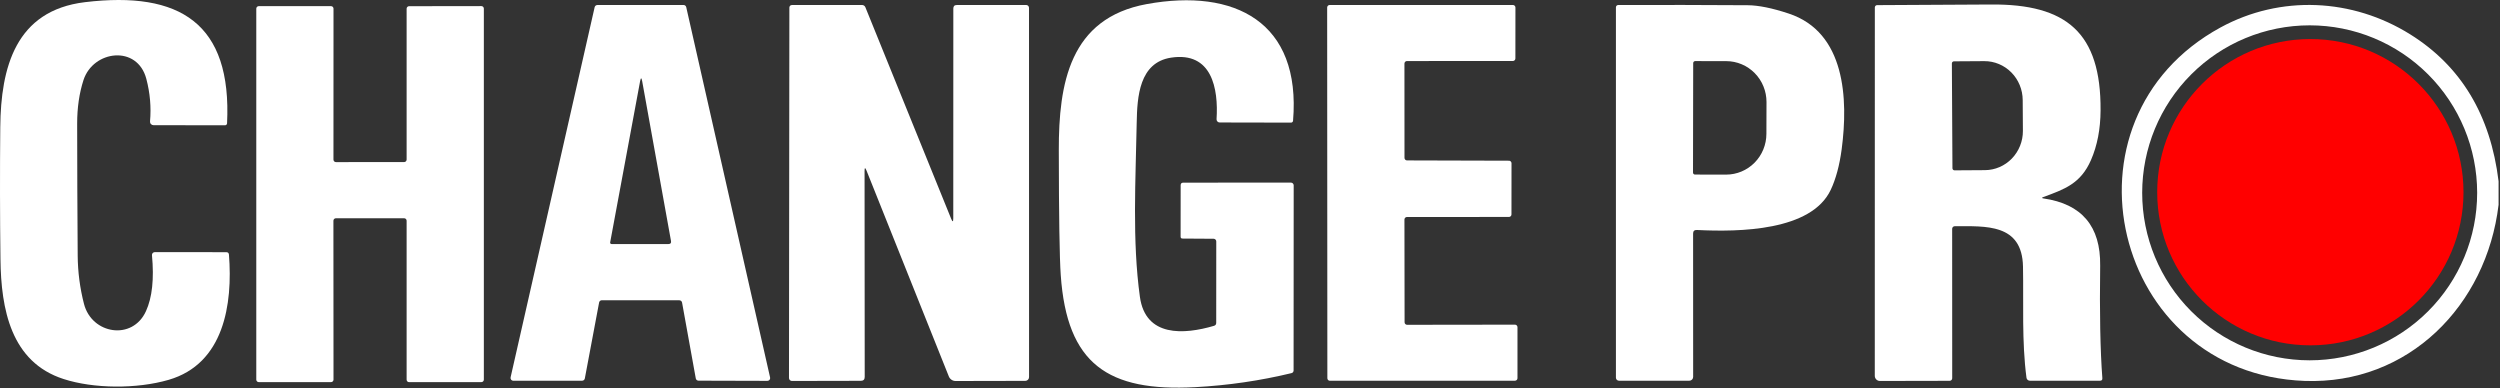 <svg width="605" height="94" viewBox="0 0 605 94" fill="none" xmlns="http://www.w3.org/2000/svg">
<rect x="0" y="0" width="605" height="94" fill="#333333" stroke="none"/>
<path d="M35.322 75.307C36.831 72.017 37.316 67.499 36.776 61.754C36.768 61.659 36.78 61.565 36.81 61.475C36.841 61.386 36.89 61.304 36.954 61.234C37.018 61.165 37.095 61.109 37.182 61.072C37.269 61.034 37.362 61.014 37.456 61.015L54.751 61.027C55.157 61.027 55.376 61.226 55.407 61.624C56.345 73.619 54.211 88.029 40.81 91.921C33.06 94.173 22.66 94.079 15.379 91.722C2.622 87.607 0.254 74.791 0.113 62.75C-0.02 52.104 -0.036 41.454 0.066 30.8C0.195 16.32 3.771 2.555 20.549 0.527C43.577 -2.24 56.134 5.662 54.95 29.85C54.944 29.977 54.889 30.096 54.798 30.183C54.706 30.271 54.584 30.319 54.457 30.319L37.152 30.296C37.035 30.296 36.919 30.272 36.811 30.226C36.704 30.179 36.608 30.11 36.528 30.024C36.449 29.938 36.388 29.837 36.35 29.726C36.312 29.615 36.298 29.498 36.307 29.381C36.612 25.958 36.315 22.53 35.416 19.099C33.247 10.797 22.566 12.158 20.209 19.368C19.185 22.526 18.673 26.044 18.673 29.921C18.681 40.567 18.724 51.217 18.802 61.871C18.834 65.826 19.342 69.719 20.326 73.549C22.226 80.9 32.063 82.483 35.322 75.307Z" fill="white"/>
<path d="M294.325 78.133L294.336 58.424C294.336 58.339 294.32 58.255 294.287 58.177C294.255 58.099 294.207 58.028 294.147 57.968C294.087 57.908 294.016 57.86 293.938 57.828C293.86 57.795 293.776 57.779 293.691 57.779L286.152 57.732C285.855 57.724 285.707 57.572 285.707 57.275L285.719 44.834C285.719 44.412 285.933 44.201 286.363 44.201L312.404 44.19C312.581 44.19 312.751 44.26 312.877 44.385C313.002 44.511 313.072 44.681 313.072 44.858L313.049 89.682C313.045 89.823 312.995 89.96 312.906 90.07C312.817 90.18 312.694 90.258 312.557 90.292C304.975 92.129 297.209 93.262 289.259 93.692C268.143 94.829 258.189 88.158 256.7 66.549C256.41 62.445 256.254 52.385 256.231 36.369C256.207 20.271 258.81 4.396 277.535 0.984C298.792 -2.885 314.902 5.287 312.92 29.217C312.911 29.341 312.855 29.458 312.764 29.543C312.673 29.628 312.552 29.675 312.428 29.674L295.157 29.639C295.053 29.64 294.951 29.618 294.856 29.577C294.761 29.536 294.675 29.475 294.605 29.399C294.534 29.323 294.48 29.233 294.446 29.135C294.412 29.037 294.398 28.933 294.407 28.83C294.876 21.467 293.304 12.439 283.397 13.951C275.67 15.136 275.201 23.484 275.084 29.627C274.838 43.404 273.97 58.212 275.858 71.849C277.218 81.615 286.504 80.994 293.797 78.848C294.149 78.739 294.325 78.5 294.325 78.133Z" fill="white"/>
<path d="M144.986 73.197L141.527 91.593C141.497 91.745 141.415 91.882 141.295 91.98C141.176 92.079 141.025 92.132 140.87 92.132L124.209 92.144C124.109 92.143 124.01 92.12 123.92 92.076C123.83 92.031 123.752 91.967 123.69 91.889C123.628 91.81 123.584 91.718 123.563 91.62C123.541 91.522 123.542 91.421 123.564 91.323L143.907 1.734C143.941 1.588 144.023 1.458 144.14 1.365C144.257 1.271 144.402 1.219 144.552 1.218L165.41 1.206C165.562 1.205 165.71 1.255 165.829 1.349C165.948 1.443 166.032 1.575 166.067 1.722L186.363 91.347C186.386 91.445 186.386 91.548 186.364 91.647C186.341 91.745 186.297 91.838 186.234 91.917C186.17 91.996 186.09 92.059 185.999 92.103C185.907 92.146 185.807 92.168 185.706 92.167L169.033 92.121C168.877 92.12 168.725 92.065 168.605 91.964C168.485 91.863 168.404 91.724 168.377 91.57L165.059 73.22C165.031 73.066 164.95 72.926 164.83 72.826C164.71 72.725 164.559 72.669 164.402 72.669L145.642 72.657C145.487 72.657 145.337 72.711 145.217 72.809C145.097 72.908 145.016 73.045 144.986 73.197ZM155.409 19.661C155.245 18.739 155.077 18.739 154.905 19.661L147.659 58.658C147.649 58.705 147.649 58.755 147.661 58.802C147.672 58.849 147.695 58.894 147.726 58.932C147.758 58.97 147.797 59.001 147.842 59.022C147.888 59.044 147.937 59.056 147.987 59.057H161.776C162.268 59.057 162.471 58.814 162.385 58.33L155.409 19.661Z" fill="white"/>
<path d="M209.225 41.399L209.26 91.218C209.26 91.843 208.947 92.156 208.322 92.156L191.649 92.191C191.46 92.191 191.278 92.116 191.144 91.982C191.009 91.847 190.934 91.666 190.934 91.476L191.028 1.816C191.028 1.658 191.092 1.506 191.206 1.393C191.321 1.281 191.476 1.218 191.638 1.218L208.615 1.207C208.788 1.206 208.958 1.259 209.102 1.357C209.247 1.455 209.359 1.595 209.424 1.758L230.165 52.901C230.517 53.785 230.693 53.749 230.693 52.796L230.705 2.051C230.705 1.496 230.982 1.218 231.537 1.218L248.327 1.207C248.51 1.207 248.686 1.278 248.816 1.406C248.946 1.533 249.019 1.706 249.019 1.887L249.03 91.265C249.031 91.502 248.937 91.73 248.77 91.899C248.603 92.068 248.377 92.165 248.139 92.168L231.244 92.203C230.894 92.203 230.552 92.097 230.261 91.898C229.971 91.7 229.745 91.418 229.614 91.089L209.705 41.305C209.377 40.485 209.217 40.516 209.225 41.399Z" fill="white"/>
<path d="M339.875 53.124L339.91 77.992C339.91 78.154 339.974 78.309 340.089 78.424C340.203 78.538 340.358 78.602 340.52 78.602L366.619 78.567C366.781 78.567 366.936 78.631 367.05 78.746C367.165 78.86 367.229 79.015 367.229 79.177V91.523C367.229 91.684 367.165 91.84 367.05 91.954C366.936 92.068 366.781 92.132 366.619 92.132L321.83 92.144C321.669 92.144 321.514 92.08 321.399 91.966C321.285 91.851 321.221 91.696 321.221 91.534L321.174 1.816C321.174 1.655 321.238 1.5 321.352 1.385C321.467 1.271 321.622 1.207 321.784 1.207H366.127C366.288 1.207 366.444 1.271 366.558 1.385C366.672 1.5 366.736 1.655 366.736 1.816L366.725 14.151C366.725 14.312 366.66 14.468 366.546 14.582C366.432 14.696 366.277 14.761 366.115 14.761L340.485 14.772C340.323 14.772 340.168 14.836 340.053 14.951C339.939 15.065 339.875 15.22 339.875 15.382L339.887 38.21C339.887 38.29 339.902 38.369 339.933 38.443C339.964 38.517 340.009 38.585 340.065 38.641C340.122 38.698 340.189 38.743 340.263 38.773C340.337 38.804 340.416 38.82 340.496 38.82L365.177 38.89C365.339 38.89 365.494 38.954 365.608 39.069C365.722 39.183 365.787 39.338 365.787 39.5L365.775 51.893C365.775 52.055 365.711 52.21 365.596 52.324C365.482 52.438 365.327 52.503 365.165 52.503L340.485 52.514C340.323 52.514 340.168 52.579 340.053 52.693C339.939 52.807 339.875 52.962 339.875 53.124Z" fill="white"/>
<path d="M409.731 56.524L409.743 91.206C409.743 91.452 409.646 91.688 409.475 91.861C409.303 92.035 409.071 92.132 408.828 92.132H391.792C391.596 92.132 391.408 92.056 391.27 91.92C391.131 91.783 391.053 91.598 391.053 91.406V1.758C391.053 1.617 391.11 1.481 391.211 1.38C391.311 1.28 391.448 1.221 391.593 1.218C402.051 1.179 412.494 1.195 422.921 1.265C425.555 1.281 428.874 1.953 432.876 3.282C446.594 7.808 447.285 23.941 445.691 36.076C445.167 40.024 444.28 43.318 443.029 45.96C438.328 55.879 420.998 56.173 410.657 55.657C410.04 55.625 409.731 55.915 409.731 56.524ZM409.754 15.265L409.707 41.763C409.707 41.89 409.758 42.013 409.848 42.103C409.938 42.193 410.061 42.243 410.188 42.243L417.715 42.255C420.299 42.258 422.779 41.22 424.608 39.368C426.438 37.517 427.467 35.004 427.47 32.383L427.494 24.691C427.495 23.393 427.245 22.108 426.757 20.908C426.269 19.708 425.552 18.618 424.649 17.699C423.745 16.78 422.672 16.051 421.49 15.553C420.309 15.054 419.042 14.797 417.762 14.796L410.235 14.784C410.172 14.784 410.109 14.796 410.051 14.821C409.993 14.845 409.94 14.88 409.895 14.925C409.85 14.969 409.815 15.022 409.791 15.081C409.767 15.139 409.754 15.202 409.754 15.265Z" fill="white"/>
<path d="M494.524 48.024C503.795 49.353 508.367 54.766 508.242 64.263C508.086 75.706 508.262 84.793 508.77 91.523C508.801 91.929 508.61 92.133 508.195 92.133H491.23C491.028 92.132 490.834 92.059 490.683 91.927C490.532 91.796 490.434 91.615 490.409 91.417C489.248 82.694 489.729 73.338 489.565 64.521C489.365 54.05 480.537 54.754 473.056 54.742C472.888 54.742 472.727 54.809 472.608 54.928C472.49 55.046 472.423 55.207 472.423 55.375L472.435 91.535C472.435 91.699 472.369 91.858 472.253 91.974C472.136 92.091 471.978 92.156 471.813 92.156L454.93 92.191C454.603 92.191 454.29 92.06 454.059 91.827C453.828 91.594 453.698 91.278 453.698 90.948L453.71 1.793C453.71 1.647 453.768 1.507 453.872 1.403C453.975 1.3 454.115 1.242 454.261 1.242C463.43 1.211 472.622 1.16 481.838 1.089C500.07 0.949 508.465 7.89 508.336 26.72C508.313 31.238 507.539 35.244 506.015 38.738C503.517 44.471 499.566 45.808 494.489 47.684C494.059 47.84 494.071 47.953 494.524 48.024ZM472.353 15.347L472.493 40.719C472.493 40.853 472.546 40.981 472.641 41.076C472.736 41.17 472.864 41.223 472.998 41.223L480.337 41.176C481.552 41.171 482.754 40.92 483.874 40.439C484.994 39.958 486.011 39.255 486.865 38.373C487.72 37.489 488.396 36.443 488.855 35.292C489.314 34.142 489.548 32.91 489.541 31.668L489.494 24.211C489.482 21.701 488.495 19.3 486.751 17.534C485.008 15.769 482.65 14.784 480.197 14.796L472.857 14.843C472.723 14.843 472.595 14.896 472.5 14.99C472.406 15.085 472.353 15.213 472.353 15.347Z" fill="white"/>
<path d="M604.655 43.861V49.56C601.736 73.936 582.847 93.117 557.698 92.179C511.267 90.468 496.447 28.983 537.343 6.659C551.859 -1.256 569.247 -0.447 583.269 8.312C595.573 15.995 602.701 27.845 604.655 43.861ZM599.473 46.664C599.473 35.914 595.203 25.604 587.601 18.003C580 10.402 569.69 6.131 558.94 6.131C548.191 6.131 537.881 10.402 530.28 18.003C522.678 25.604 518.408 35.914 518.408 46.664C518.408 57.414 522.678 67.723 530.28 75.325C537.881 82.926 548.191 87.196 558.94 87.196C569.69 87.196 580 82.926 587.601 75.325C595.203 67.723 599.473 57.414 599.473 46.664Z" fill="white"/>
<path d="M80.686 53.417L80.709 91.874C80.709 92.033 80.646 92.185 80.534 92.297C80.422 92.409 80.27 92.472 80.111 92.472H62.618C62.459 92.472 62.307 92.409 62.195 92.297C62.083 92.185 62.02 92.033 62.02 91.874V2.086C62.02 2.007 62.035 1.93 62.066 1.857C62.096 1.785 62.14 1.719 62.195 1.663C62.251 1.608 62.317 1.563 62.389 1.533C62.462 1.503 62.539 1.488 62.618 1.488H80.111C80.27 1.488 80.422 1.551 80.534 1.663C80.646 1.775 80.709 1.927 80.709 2.086L80.698 38.632C80.698 38.791 80.761 38.943 80.873 39.055C80.985 39.167 81.137 39.23 81.296 39.23L97.804 39.218C97.963 39.218 98.115 39.155 98.227 39.043C98.339 38.931 98.402 38.779 98.402 38.62V2.098C98.402 1.939 98.465 1.787 98.577 1.675C98.689 1.563 98.841 1.5 99 1.5L116.493 1.476C116.652 1.476 116.804 1.539 116.916 1.651C117.028 1.763 117.091 1.916 117.091 2.074V91.874C117.091 92.033 117.028 92.185 116.916 92.297C116.804 92.409 116.652 92.472 116.493 92.472L99 92.484C98.841 92.484 98.689 92.421 98.577 92.309C98.465 92.197 98.402 92.045 98.402 91.886V53.417C98.402 53.258 98.339 53.106 98.227 52.994C98.115 52.882 97.963 52.819 97.804 52.819H81.284C81.125 52.819 80.973 52.882 80.861 52.994C80.749 53.106 80.686 53.258 80.686 53.417Z" fill="white"/>
<path d="M559.105 83.573C579.574 83.573 596.167 66.98 596.167 46.511C596.167 26.042 579.574 9.449 559.105 9.449C538.636 9.449 522.043 26.042 522.043 46.511C522.043 66.98 538.636 83.573 559.105 83.573Z" fill="#FF0000"/>
</svg>
